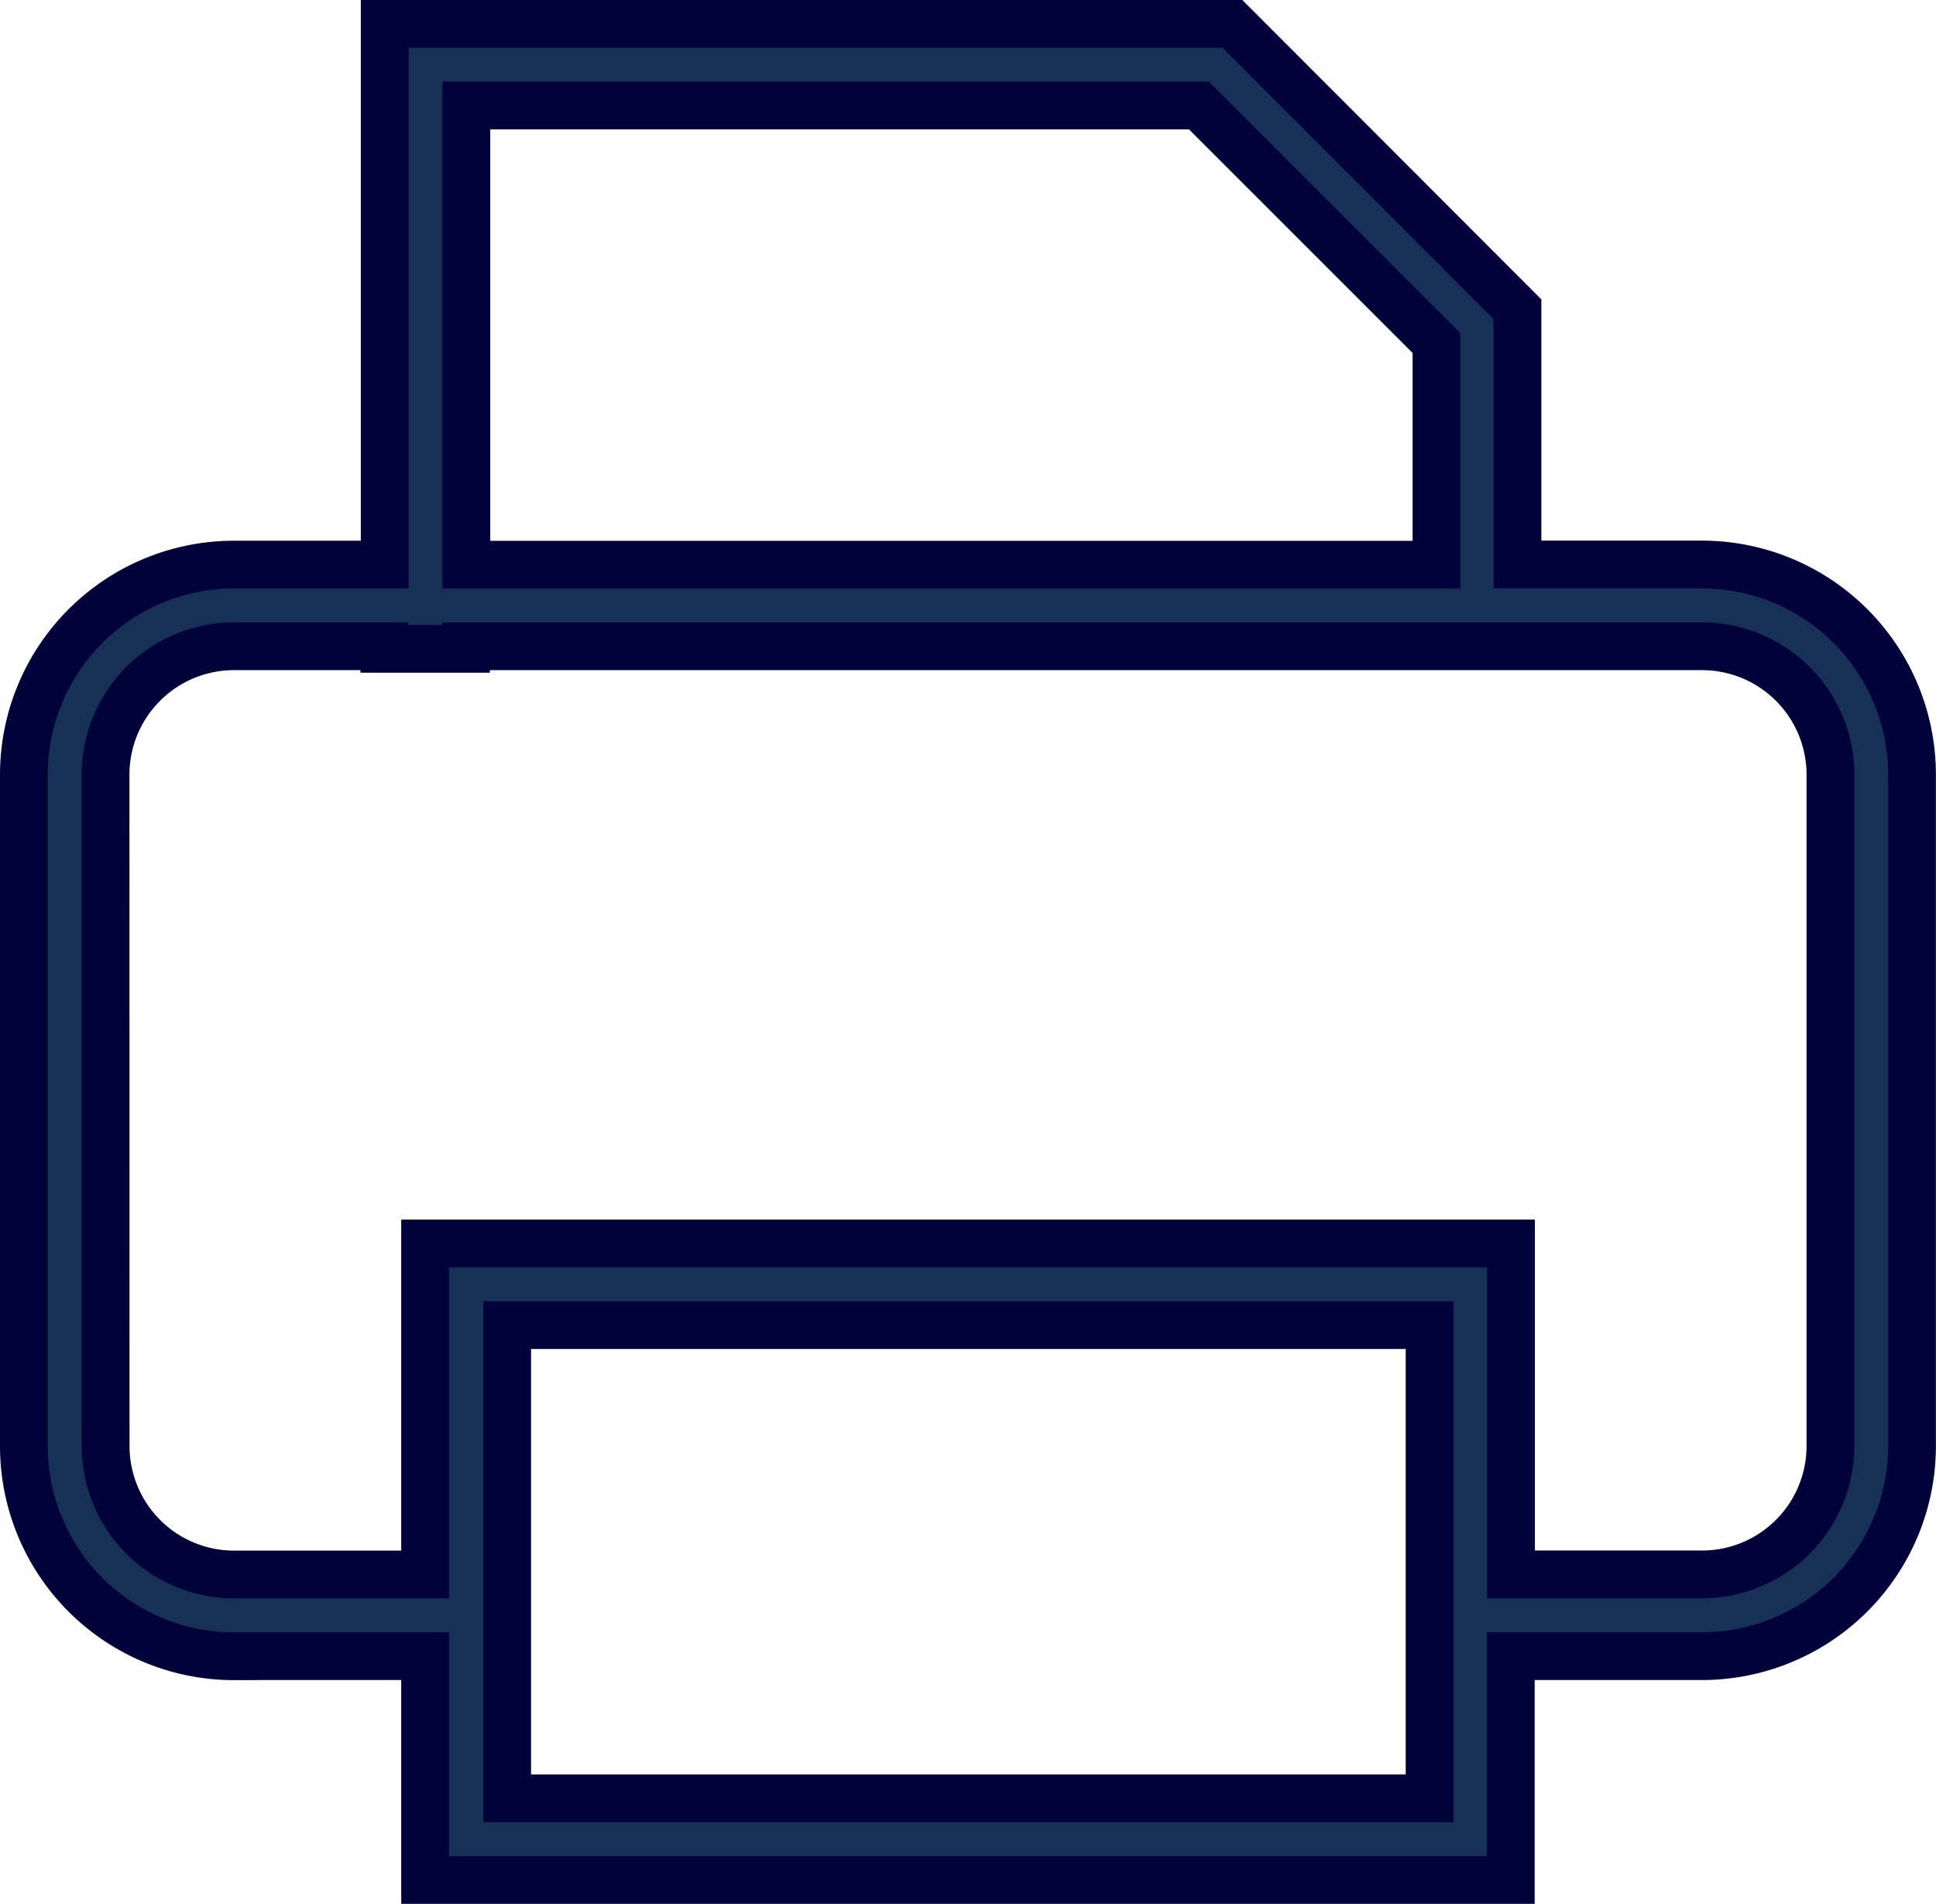 <svg xmlns="http://www.w3.org/2000/svg" width="20.266" height="19.932" viewBox="0 0 20.266 19.932">
  <path id="Path_7690" data-name="Path 7690" d="M3.8,18.389h2v2.343H17.165V18.389h2a2.2,2.2,0,0,0,2.2-2.2V9.16a2.2,2.2,0,0,0-2.2-2.2H17.235V4.288L14.251,1.3H5.377V6.961H3.8a2.2,2.2,0,0,0-2.2,2.2v7.029a2.2,2.2,0,0,0,2.2,2.2Zm12.511,1.488H6.659V14.923h9.656v4.954ZM6.232,2.155H13.9l2.487,2.487v2.32H6.232ZM2.455,9.16A1.345,1.345,0,0,1,3.8,7.816H5.373v.027h.855V7.816H19.166A1.345,1.345,0,0,1,20.511,9.16v7.029a1.345,1.345,0,0,1-1.344,1.344h-2V14.068H5.8v3.466h-2a1.345,1.345,0,0,1-1.344-1.344Z" transform="translate(-1.35 -1.05)" fill="#173055" stroke="#01023a" stroke-width="0.5"/>
</svg>
